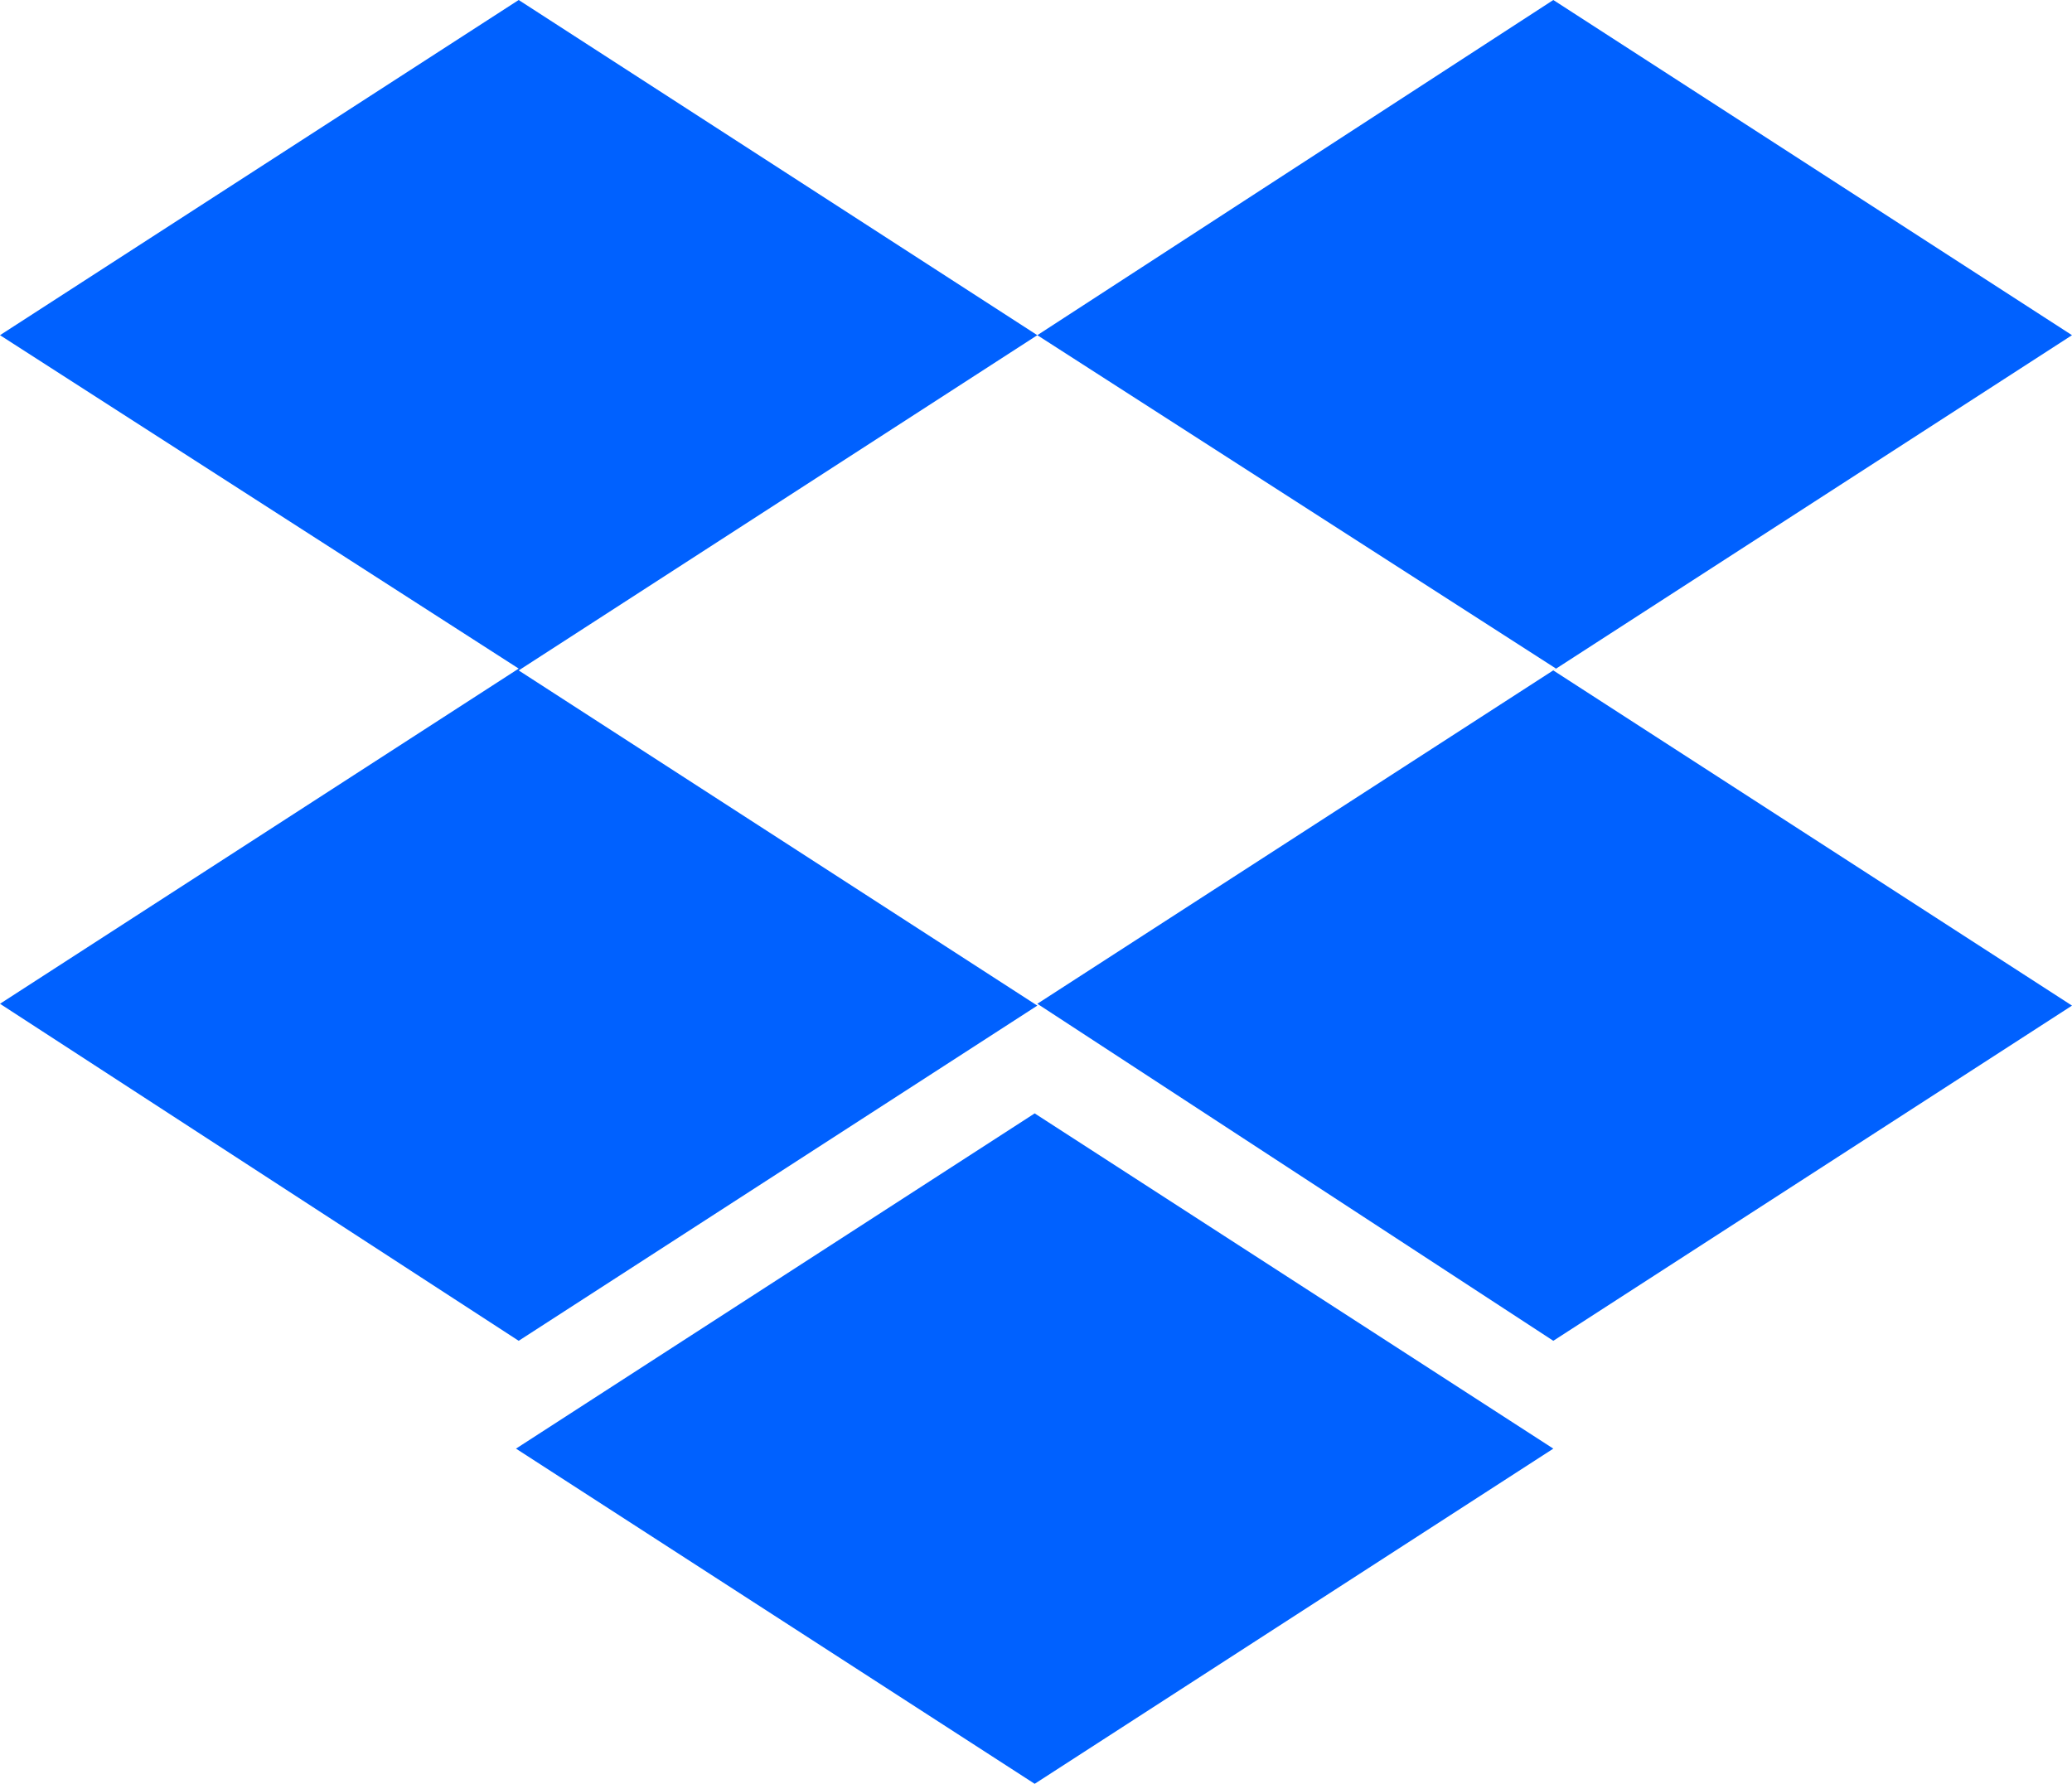 <svg width="36" height="31" viewBox="0 0 36 31" fill="none" xmlns="http://www.w3.org/2000/svg">
<path d="M18.023 5.825L9.012 11.651L18.023 17.476L9.012 23.301L0 17.444L9.012 11.619L0 5.825L9.012 0L18.023 5.825ZM8.965 25.175L17.977 19.349L26.988 25.175L17.977 31L8.965 25.175ZM18.023 17.444L27.035 11.619L18.023 5.825L26.988 0L36 5.825L26.988 11.651L36 17.476L26.988 23.301L18.023 17.444Z" fill="#0061FF"/>
</svg>
